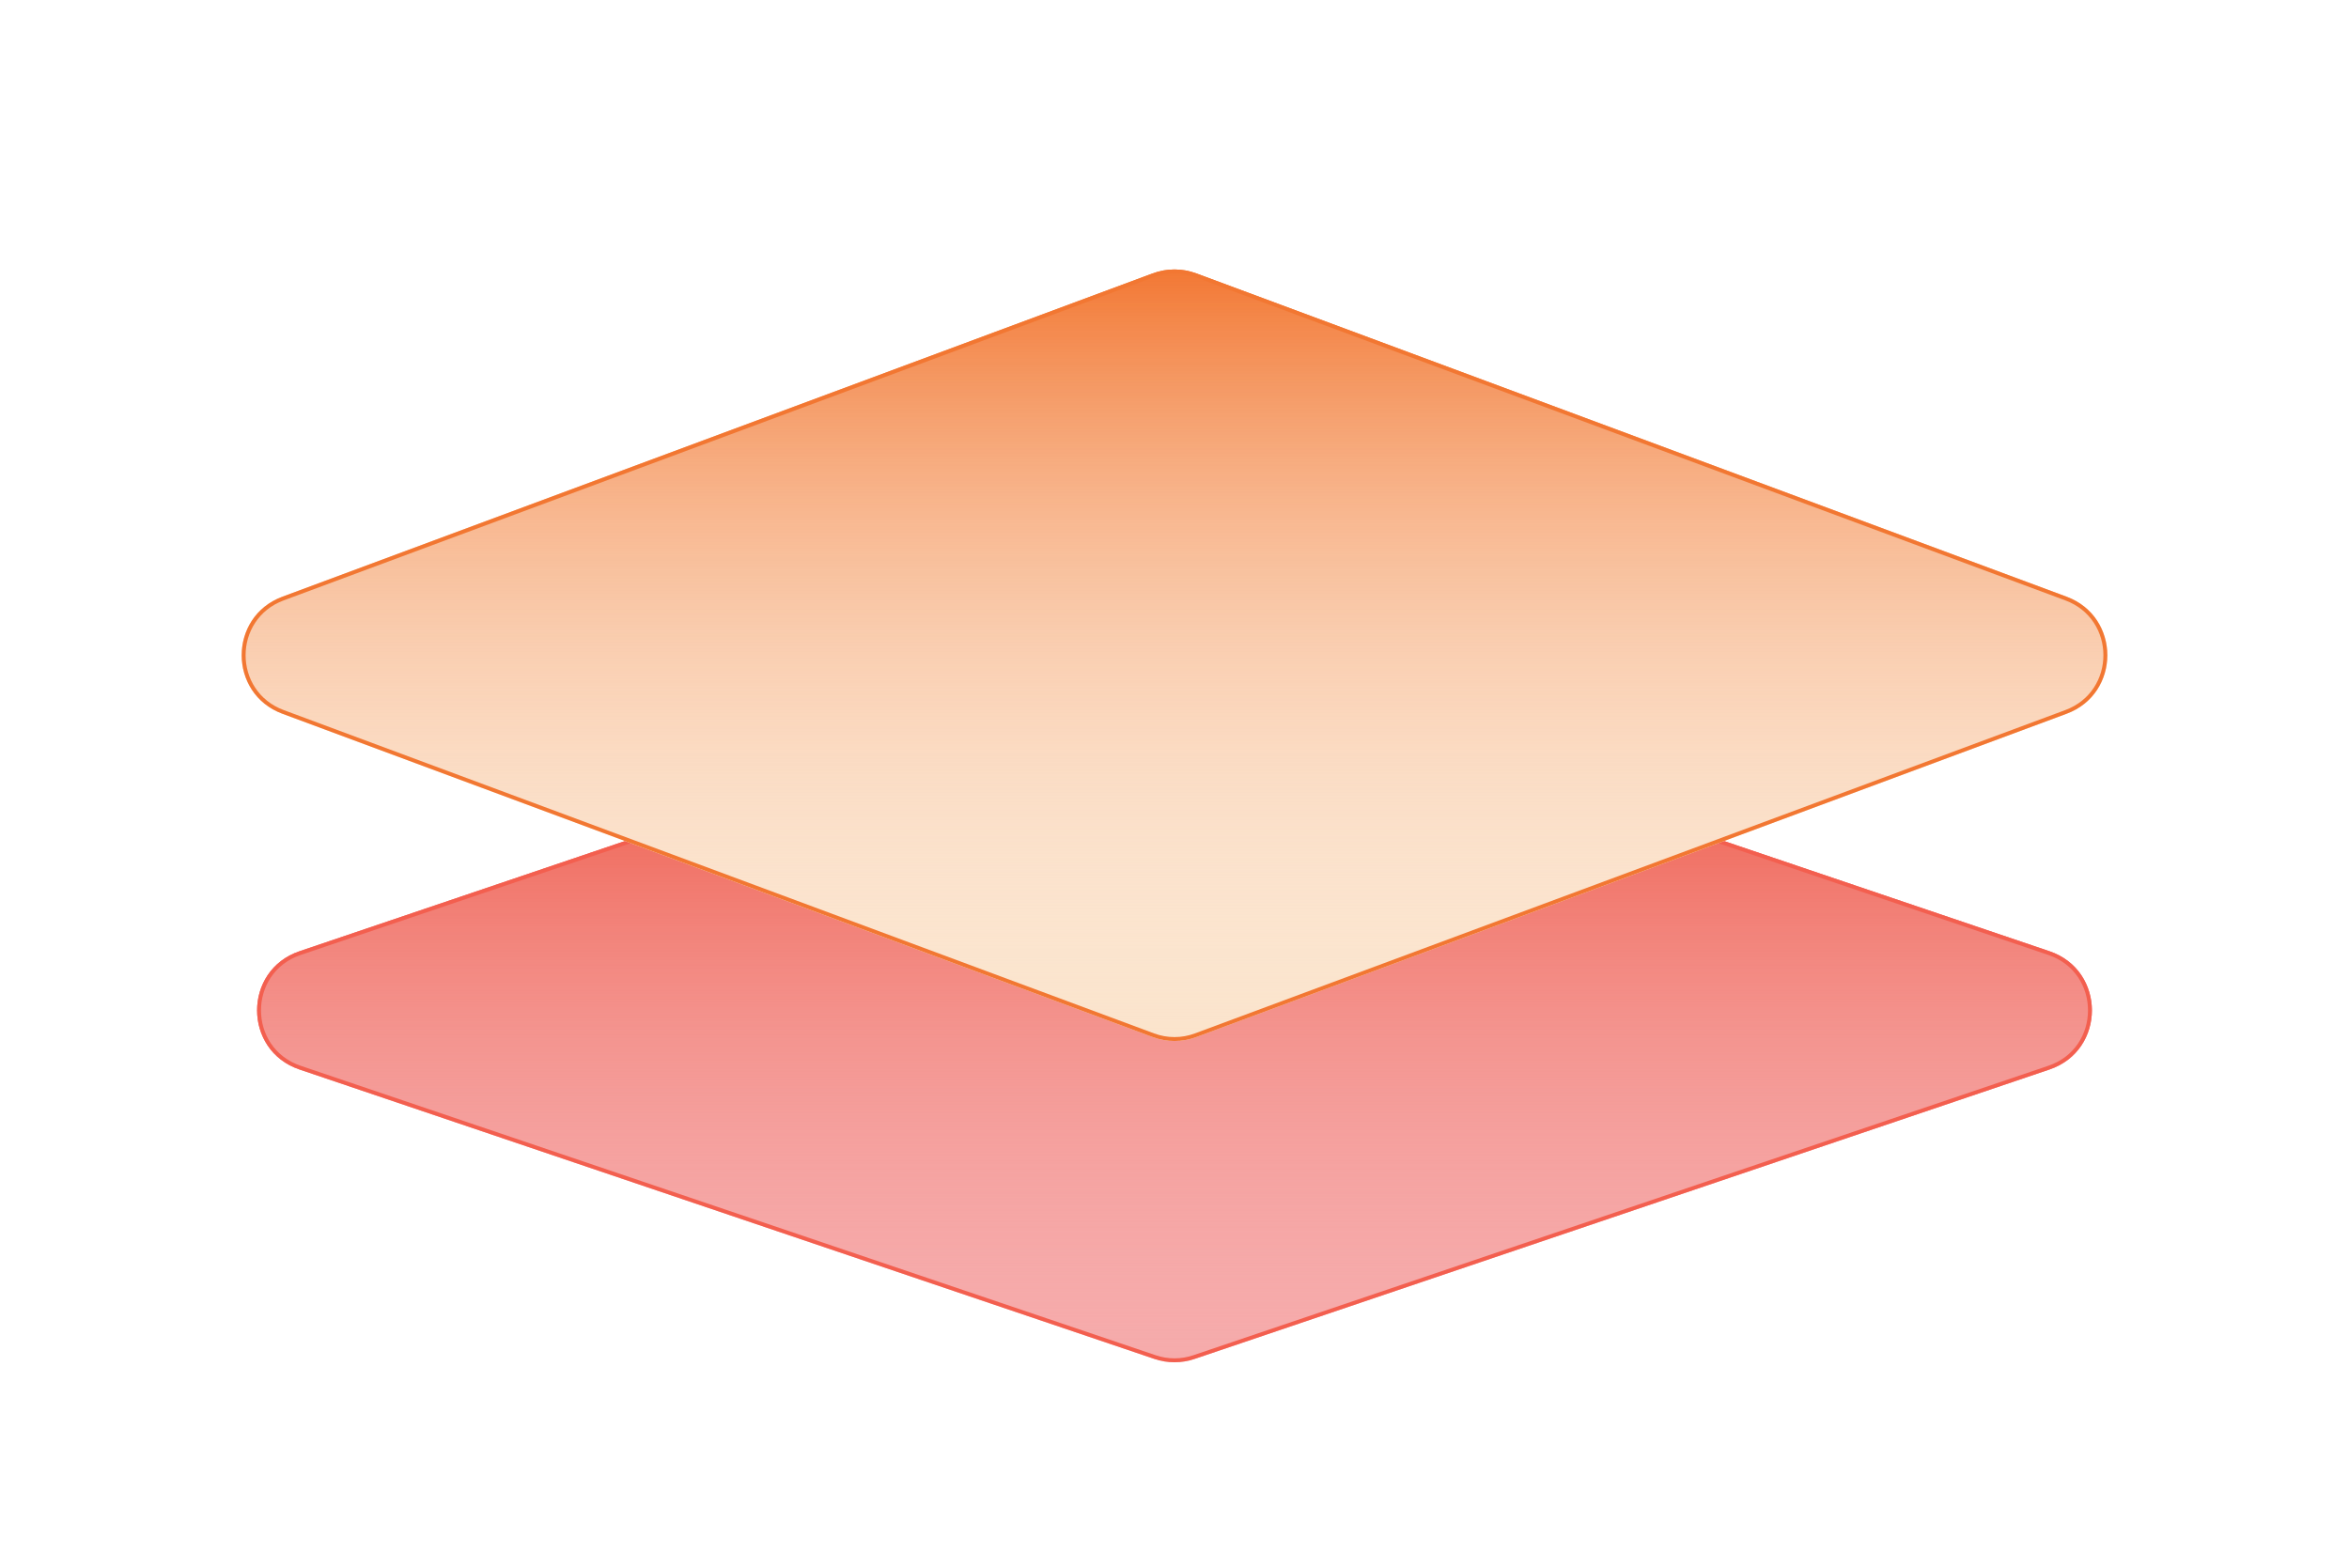<svg width="301" height="201" viewBox="0 0 301 201" fill="none" xmlns="http://www.w3.org/2000/svg">
<g filter="url(#filter0_dd_2516_2463)">
<path d="M147.934 60.81C149.598 60.246 151.402 60.246 153.066 60.81L262.622 97.906C269.868 100.36 269.868 110.608 262.622 113.061L153.066 150.158C151.402 150.721 149.598 150.721 147.934 150.158L38.378 113.061C31.132 110.608 31.132 100.36 38.378 97.906L147.934 60.81Z" fill="#F6ABAB"/>
<path d="M147.934 60.81C149.598 60.246 151.402 60.246 153.066 60.81L262.622 97.906C269.868 100.36 269.868 110.608 262.622 113.061L153.066 150.158C151.402 150.721 149.598 150.721 147.934 150.158L38.378 113.061C31.132 110.608 31.132 100.36 38.378 97.906L147.934 60.81Z" fill="url(#paint0_linear_2516_2463)"/>
<path d="M148.015 61.046C149.627 60.501 151.373 60.501 152.985 61.046L262.542 98.143C269.561 100.52 269.561 110.448 262.542 112.825L152.985 149.92C151.373 150.466 149.627 150.466 148.015 149.92L38.458 112.825C31.439 110.448 31.439 100.52 38.458 98.143L148.015 61.046Z" stroke="#F35F4F" stroke-width="0.5"/>
</g>
<g filter="url(#filter1_dd_2516_2463)">
<path d="M147.714 11.035C149.511 10.367 151.489 10.367 153.286 11.035L264.815 52.471C271.767 55.054 271.767 64.887 264.815 67.47L153.286 108.906C151.489 109.574 149.511 109.574 147.714 108.906L36.185 67.47C29.233 64.887 29.233 55.054 36.185 52.471L147.714 11.035Z" fill="#FBE3CB"/>
<path d="M147.714 11.035C149.511 10.367 151.489 10.367 153.286 11.035L264.815 52.471C271.767 55.054 271.767 64.887 264.815 67.47L153.286 108.906C151.489 109.574 149.511 109.574 147.714 108.906L36.185 67.47C29.233 64.887 29.233 55.054 36.185 52.471L147.714 11.035Z" fill="url(#paint1_linear_2516_2463)"/>
<path d="M147.801 11.27C149.542 10.623 151.458 10.623 153.199 11.27L264.729 52.706C271.463 55.208 271.463 64.733 264.729 67.235L153.199 108.672C151.458 109.319 149.542 109.319 147.801 108.672L36.272 67.235C29.537 64.733 29.537 55.208 36.272 52.706L147.801 11.27Z" stroke="#F27732" stroke-width="0.5"/>
</g>
<defs>
<filter id="filter0_dd_2516_2463" x="2.944" y="50.387" width="295.111" height="150.193" filterUnits="userSpaceOnUse" color-interpolation-filters="sRGB">
<feFlood flood-opacity="0" result="BackgroundImageFix"/>
<feColorMatrix in="SourceAlpha" type="matrix" values="0 0 0 0 0 0 0 0 0 0 0 0 0 0 0 0 0 0 127 0" result="hardAlpha"/>
<feOffset dy="4"/>
<feComposite in2="hardAlpha" operator="out"/>
<feColorMatrix type="matrix" values="0 0 0 0 0.91 0 0 0 0 0.255 0 0 0 0 0.141 0 0 0 1 0"/>
<feBlend mode="normal" in2="BackgroundImageFix" result="effect1_dropShadow_2516_2463"/>
<feColorMatrix in="SourceAlpha" type="matrix" values="0 0 0 0 0 0 0 0 0 0 0 0 0 0 0 0 0 0 127 0" result="hardAlpha"/>
<feOffset dy="20"/>
<feGaussianBlur stdDeviation="15"/>
<feComposite in2="hardAlpha" operator="out"/>
<feColorMatrix type="matrix" values="0 0 0 0 1 0 0 0 0 0.221 0 0 0 0 0.221 0 0 0 0.25 0"/>
<feBlend mode="normal" in2="effect1_dropShadow_2516_2463" result="effect2_dropShadow_2516_2463"/>
<feBlend mode="normal" in="SourceGraphic" in2="effect2_dropShadow_2516_2463" result="shape"/>
</filter>
<filter id="filter1_dd_2516_2463" x="0.971" y="0.534" width="299.059" height="158.873" filterUnits="userSpaceOnUse" color-interpolation-filters="sRGB">
<feFlood flood-opacity="0" result="BackgroundImageFix"/>
<feColorMatrix in="SourceAlpha" type="matrix" values="0 0 0 0 0 0 0 0 0 0 0 0 0 0 0 0 0 0 127 0" result="hardAlpha"/>
<feOffset dy="4"/>
<feComposite in2="hardAlpha" operator="out"/>
<feColorMatrix type="matrix" values="0 0 0 0 0.949 0 0 0 0 0.467 0 0 0 0 0.196 0 0 0 1 0"/>
<feBlend mode="normal" in2="BackgroundImageFix" result="effect1_dropShadow_2516_2463"/>
<feColorMatrix in="SourceAlpha" type="matrix" values="0 0 0 0 0 0 0 0 0 0 0 0 0 0 0 0 0 0 127 0" result="hardAlpha"/>
<feOffset dy="20"/>
<feGaussianBlur stdDeviation="15"/>
<feComposite in2="hardAlpha" operator="out"/>
<feColorMatrix type="matrix" values="0 0 0 0 0.949 0 0 0 0 0.467 0 0 0 0 0.196 0 0 0 0.25 0"/>
<feBlend mode="normal" in2="effect1_dropShadow_2516_2463" result="effect2_dropShadow_2516_2463"/>
<feBlend mode="normal" in="SourceGraphic" in2="effect2_dropShadow_2516_2463" result="shape"/>
</filter>
<linearGradient id="paint0_linear_2516_2463" x1="150.5" y1="59.941" x2="150.5" y2="151.026" gradientUnits="userSpaceOnUse">
<stop stop-color="#EC4028"/>
<stop offset="1" stop-color="#F6ABAB" stop-opacity="0"/>
</linearGradient>
<linearGradient id="paint1_linear_2516_2463" x1="150.5" y1="10" x2="150.5" y2="109.941" gradientUnits="userSpaceOnUse">
<stop stop-color="#F27732"/>
<stop offset="1" stop-color="white" stop-opacity="0"/>
</linearGradient>
</defs>
</svg>
